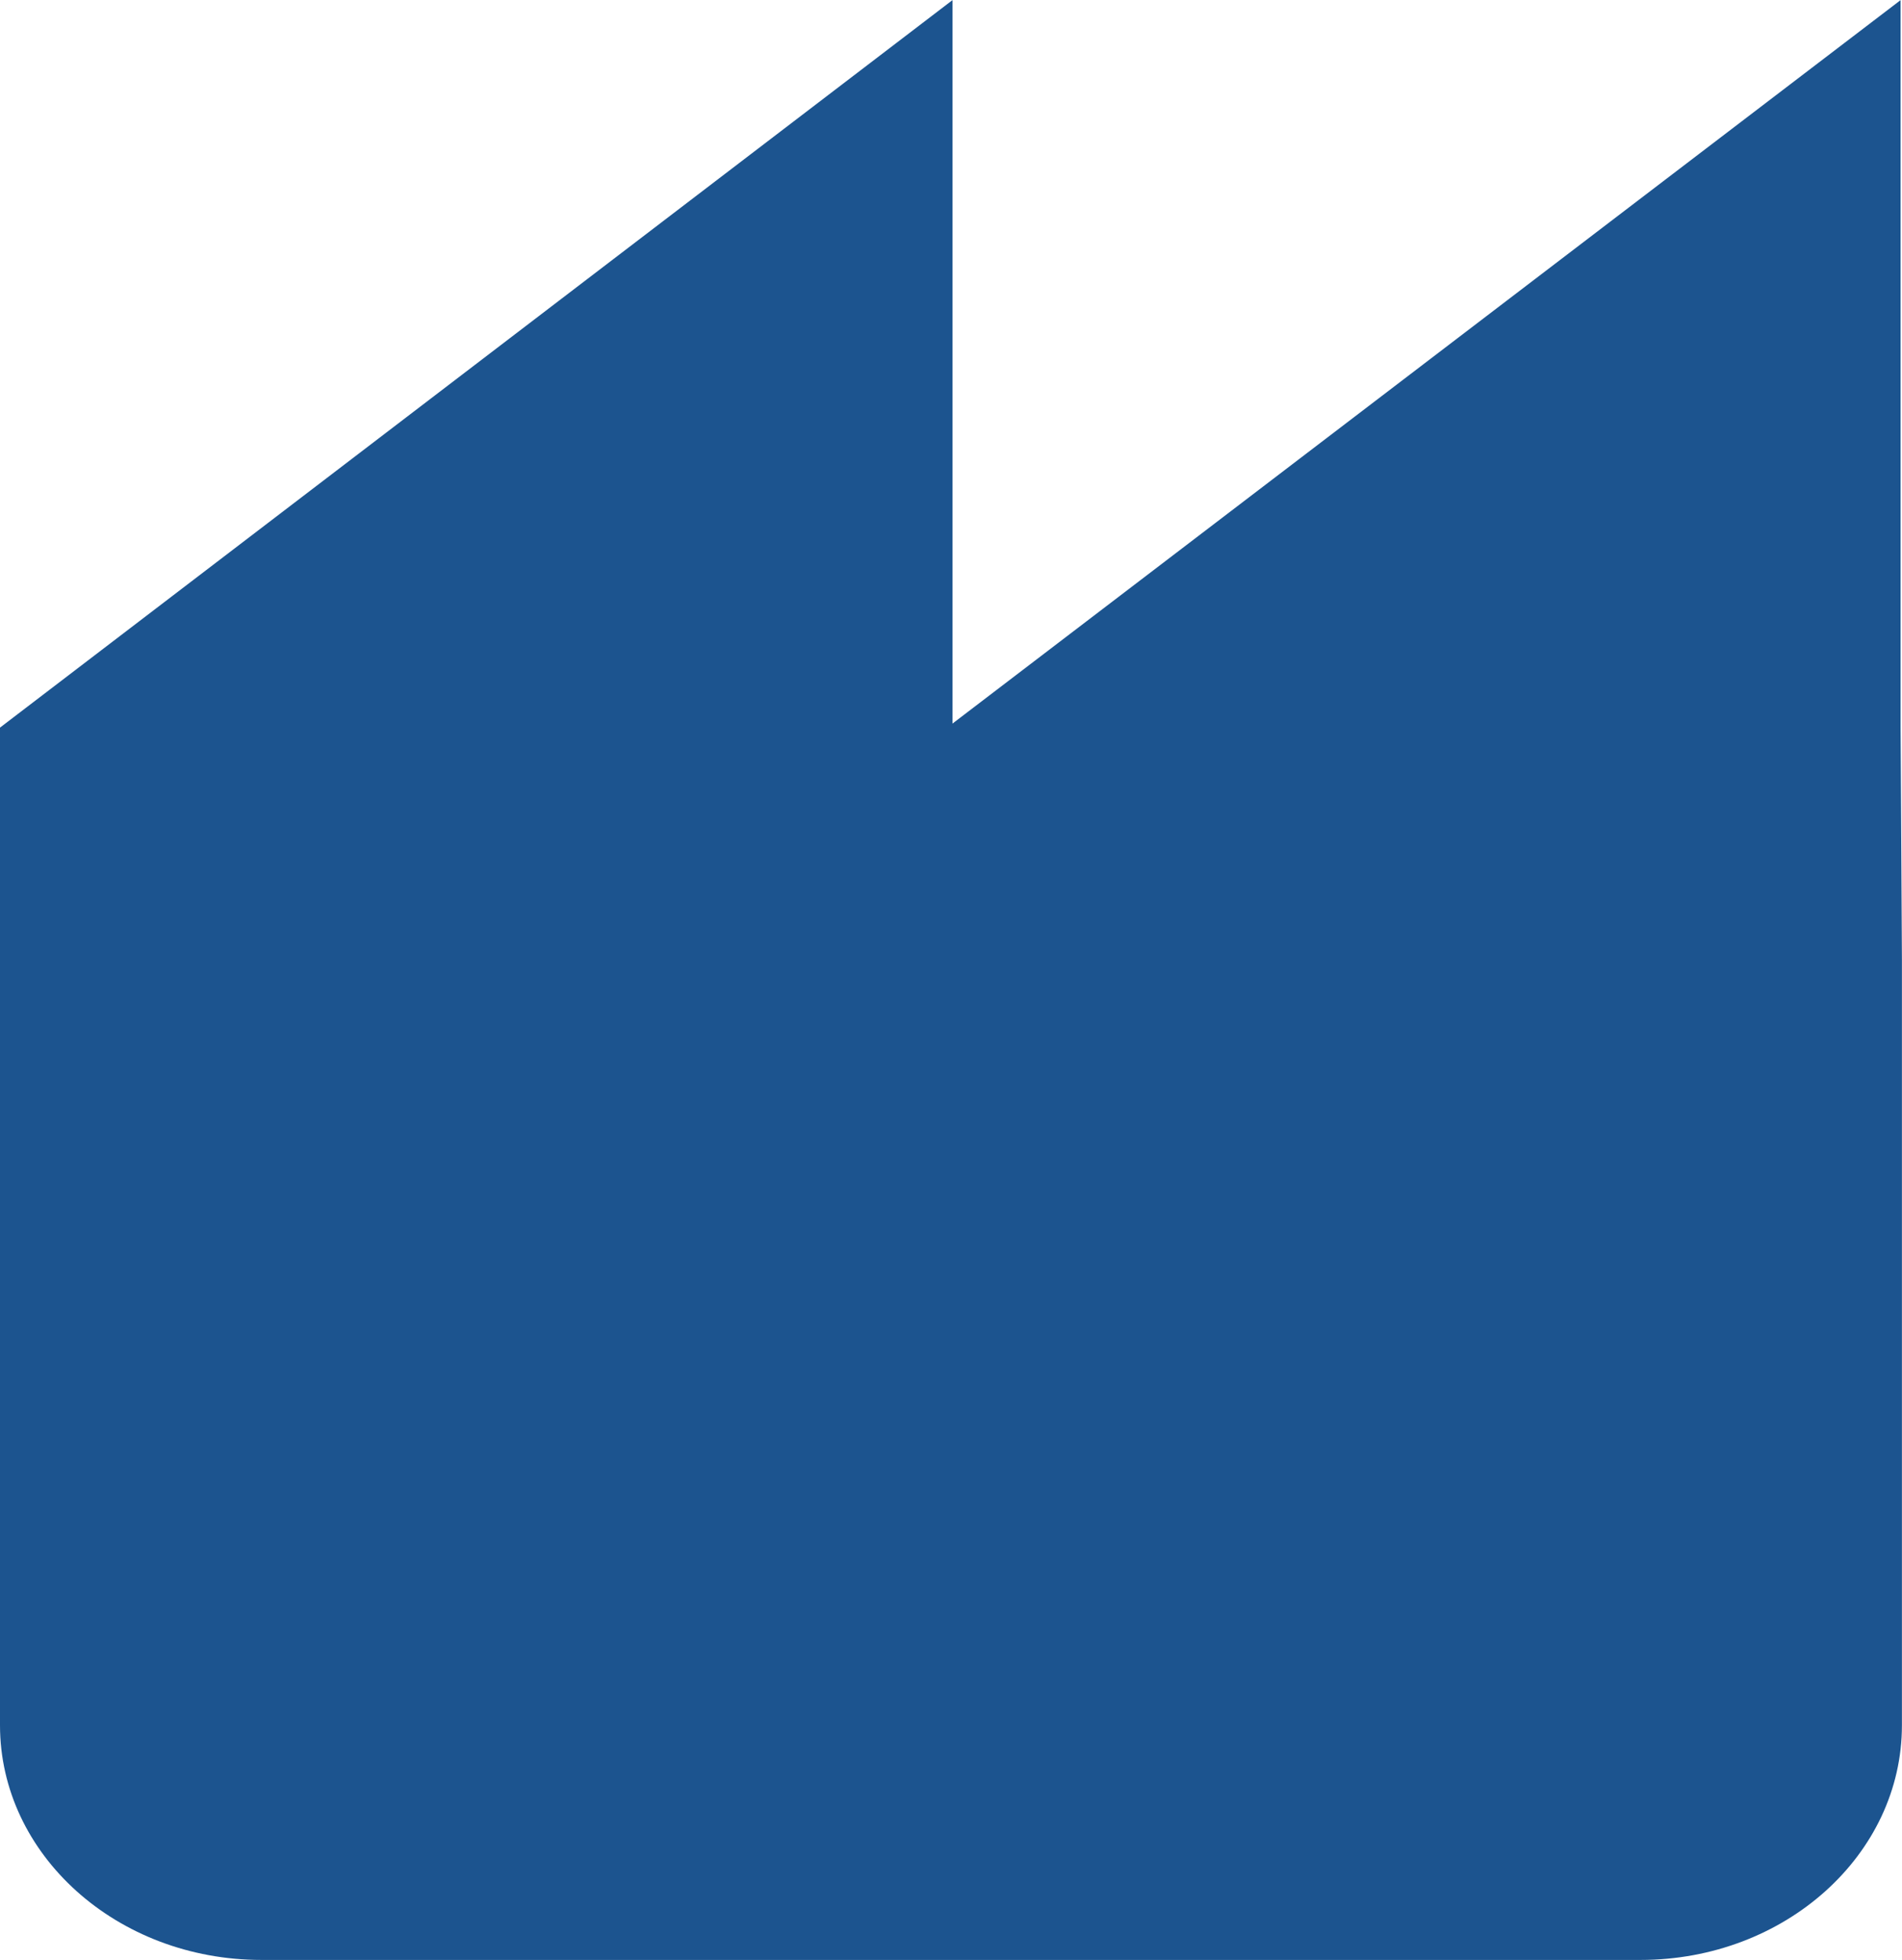 <svg xmlns="http://www.w3.org/2000/svg" width="49.956" height="51.473" viewBox="0 0 49.956 51.473"><path d="M-12.046-4.608V-23.7L-36.948-4.7V-23.7L-61.965-4.594v26.2c0,3.4,3.073,6.164,6.865,6.164h36.224c3.791,0,6.865-2.76,6.865-6.164V1.513Z" transform="translate(61.965 23.703)" fill="#1c548f"/></svg>